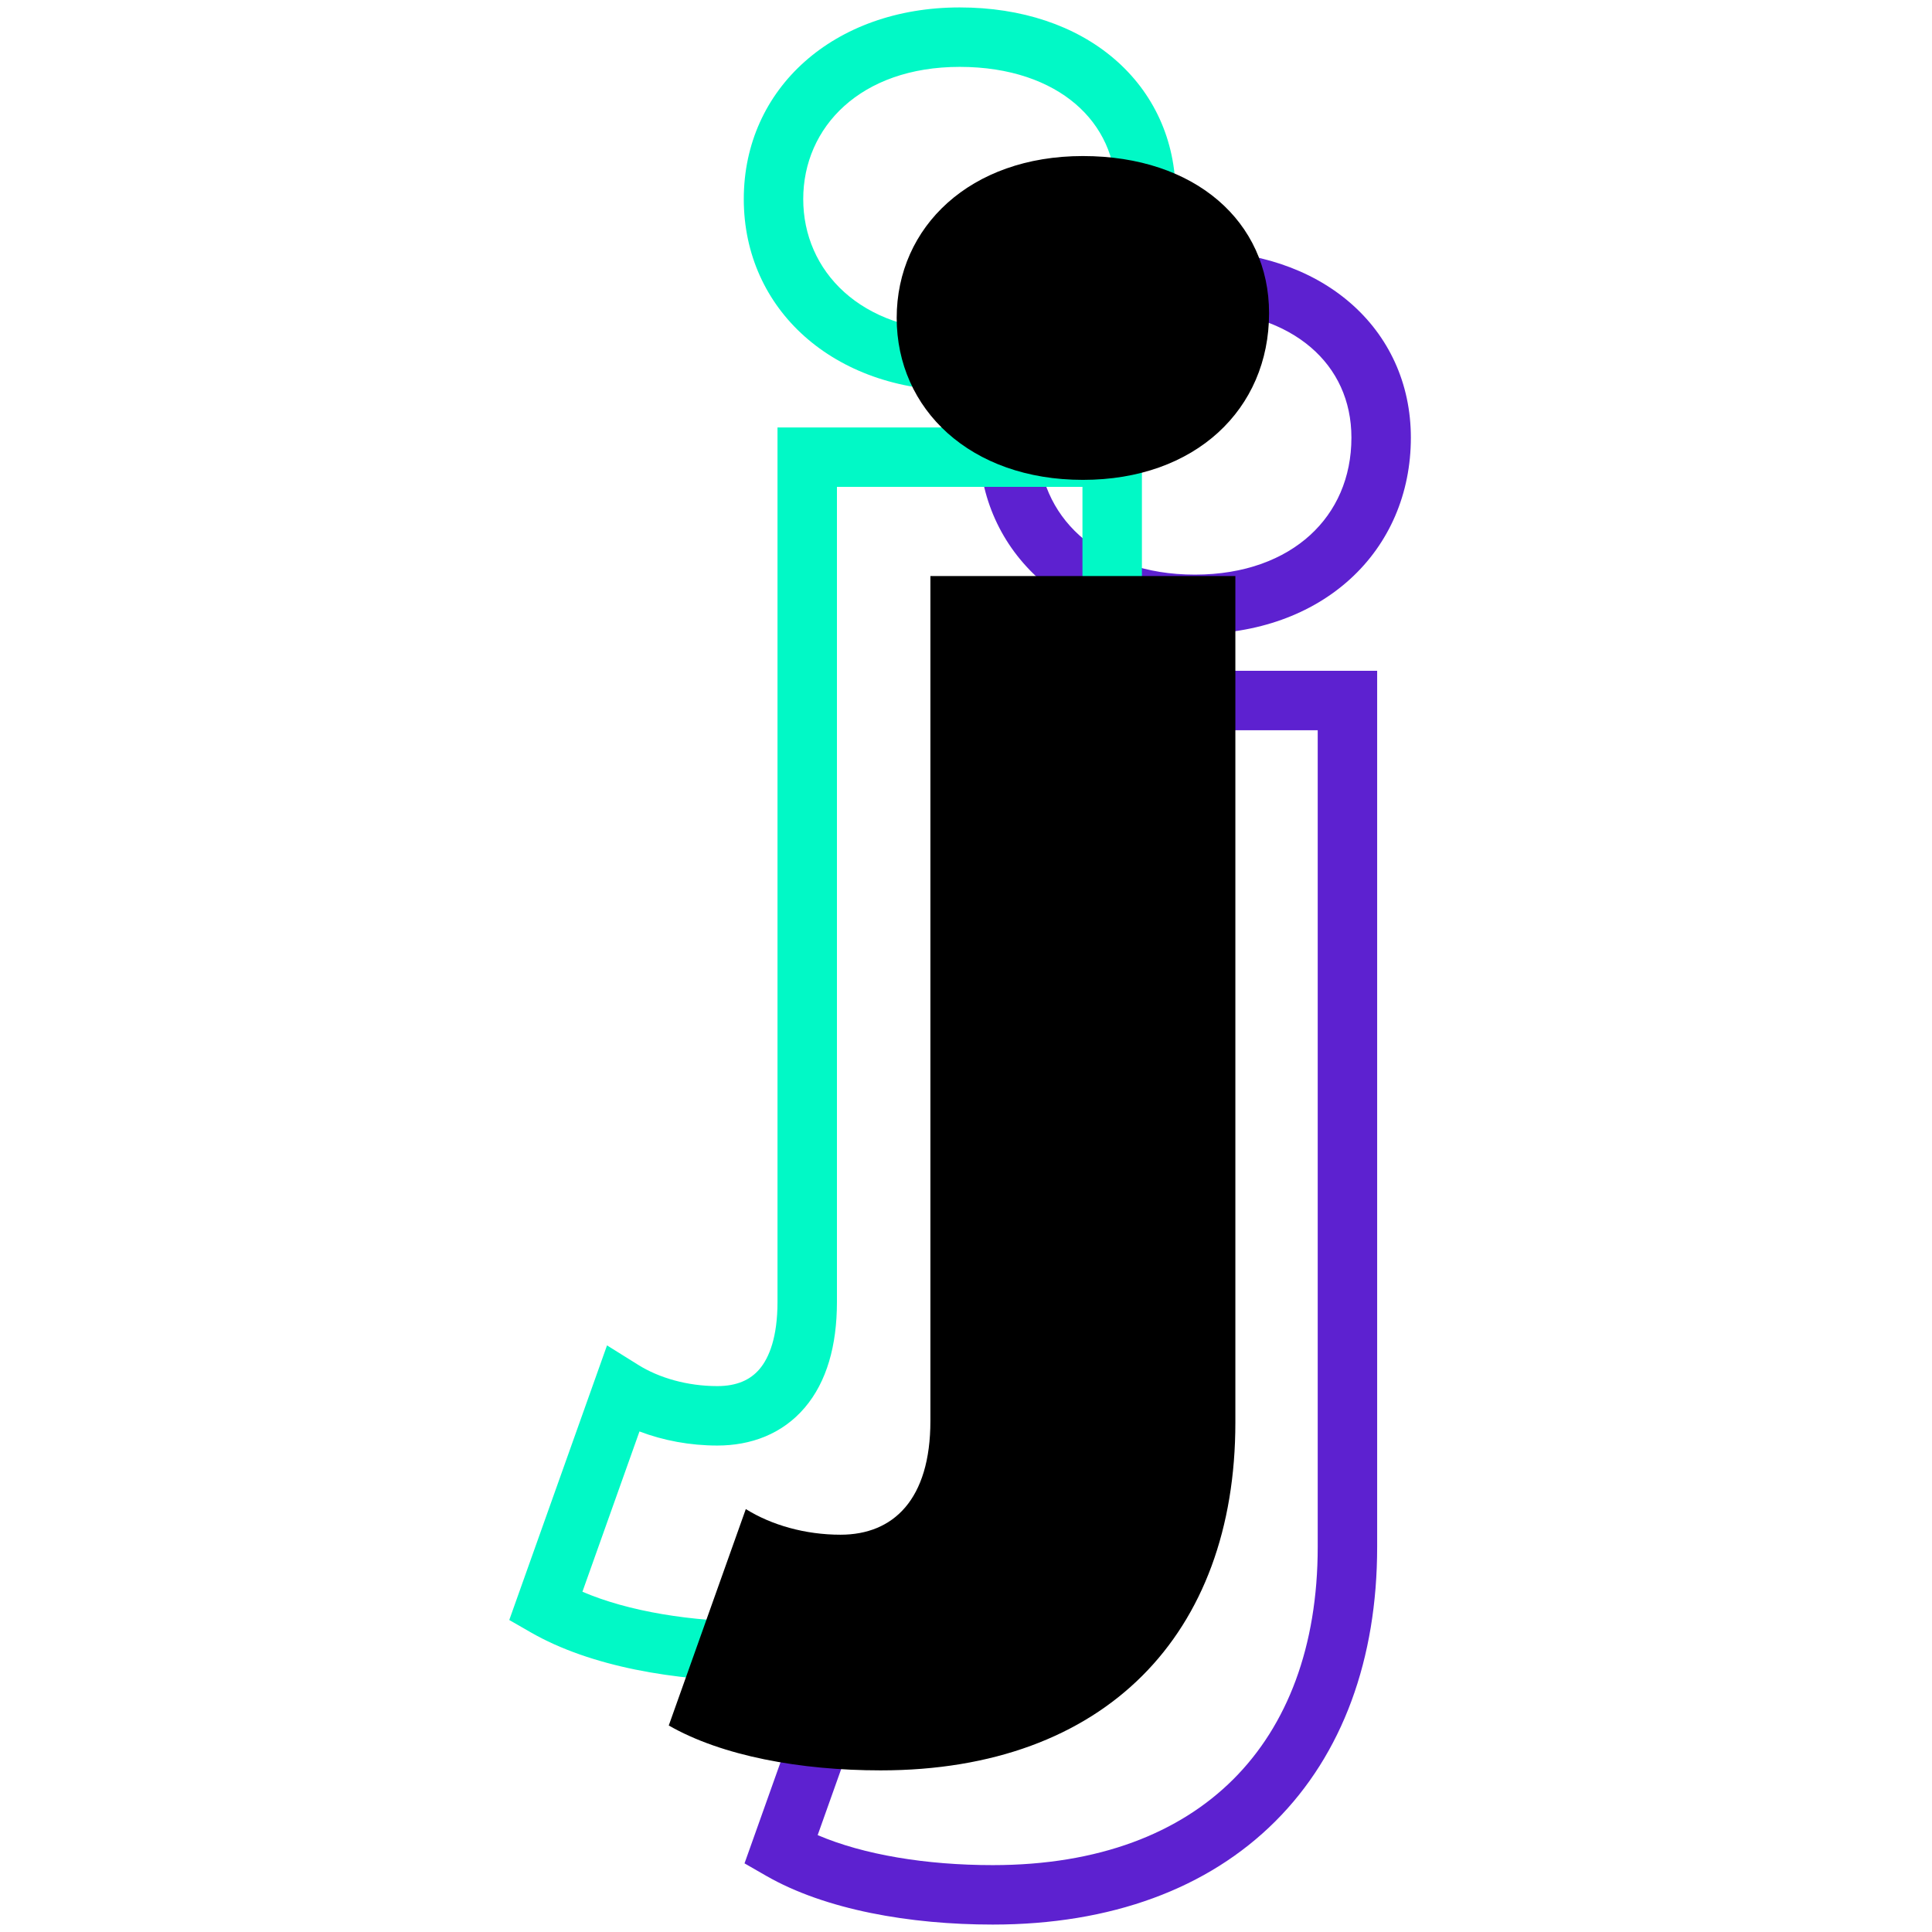 <svg width="260" height="260" viewBox="0 0 260 260" fill="none" xmlns="http://www.w3.org/2000/svg">
<g id="favicon">
<path id="purple" d="M136.291 207.969V90.275H185.332V208.185C185.332 223.247 180.688 236.054 171.63 245.102C162.569 254.152 149.53 259 133.595 259C122.46 259 111.076 257.02 103.088 252.427L100.194 250.763L113.35 213.808L117.568 216.442C120.338 218.171 124.129 219.286 128.194 219.286C130.825 219.286 132.639 218.447 133.869 217C135.178 215.461 136.291 212.687 136.291 207.969ZM181.868 58.894C181.868 53.896 179.881 49.725 176.407 46.748C172.89 43.734 167.606 41.751 160.811 41.751C147.467 41.751 139.755 49.863 139.755 59.541C139.755 69.219 147.467 77.33 160.811 77.33C167.532 77.33 172.785 75.23 176.313 72.011C179.82 68.812 181.868 64.293 181.868 58.894ZM144.291 207.969C144.291 213.822 142.92 218.707 139.963 222.184C136.927 225.753 132.692 227.286 128.194 227.286C124.53 227.286 120.938 226.617 117.718 225.39L110.039 246.96C116.217 249.61 124.657 251 133.595 251C147.9 251 158.729 246.68 165.977 239.442C173.226 232.201 177.332 221.6 177.332 208.185V98.275H144.291V207.969ZM189.868 58.894C189.868 66.439 186.948 73.138 181.706 77.921C176.486 82.684 169.211 85.33 160.811 85.33C143.916 85.33 131.755 74.457 131.755 59.541C131.755 44.625 143.915 33.751 160.811 33.751C169.137 33.751 176.381 36.191 181.612 40.674C186.886 45.194 189.868 51.595 189.868 58.894Z" fill="#5D21D0"/>
<path id="green" d="M104.632 175.218V57.523H153.673V175.434C153.673 190.496 149.029 203.303 139.97 212.351C130.909 221.4 117.871 226.249 101.935 226.249C90.8 226.249 79.416 224.269 71.428 219.676L68.535 218.012L81.69 181.057L85.909 183.69C88.679 185.42 92.47 186.535 96.535 186.535C99.166 186.535 100.979 185.696 102.21 184.249C103.518 182.71 104.632 179.936 104.632 175.218ZM150.209 26.143C150.209 21.145 148.222 16.974 144.748 13.997C141.23 10.983 135.947 9 129.152 9C115.807 9 108.095 17.112 108.095 26.79C108.096 36.468 115.808 44.579 129.152 44.579C135.873 44.579 141.126 42.479 144.654 39.26C148.16 36.06 150.209 31.542 150.209 26.143ZM112.632 175.218C112.632 181.071 111.261 185.956 108.303 189.433C105.268 193.002 101.032 194.535 96.535 194.535C92.871 194.535 89.279 193.865 86.058 192.639L78.38 214.209C84.558 216.859 92.998 218.249 101.935 218.249C116.24 218.249 127.07 213.928 134.317 206.69C141.567 199.45 145.673 188.849 145.673 175.434V65.523H112.632V175.218ZM158.209 26.143C158.209 33.688 155.289 40.387 150.047 45.17C144.826 49.933 137.551 52.579 129.152 52.579C112.256 52.579 100.096 41.706 100.095 26.79C100.095 11.874 112.256 1 129.152 1C137.478 1 144.722 3.44 149.953 7.923C155.227 12.443 158.209 18.844 158.209 26.143Z" fill="#01F9C6"/>
<path id="j" class="a" fill-rule="evenodd" clip-rule="evenodd" d="M170.786 42.142C170.786 55.087 160.85 64.579 145.729 64.579C130.609 64.579 120.673 55.087 120.673 42.79C120.673 30.492 130.609 21 145.729 21C160.85 21 170.786 29.845 170.786 42.142ZM166.25 191.434C166.25 219.911 148.753 238.249 118.513 238.249C107.712 238.249 97.128 236.307 90 232.208L100.368 203.083C103.824 205.241 108.36 206.535 113.113 206.535C120.241 206.535 125.209 201.789 125.209 191.218V77.523H166.25V191.434Z" fill="black"/>
</g>
</svg>
